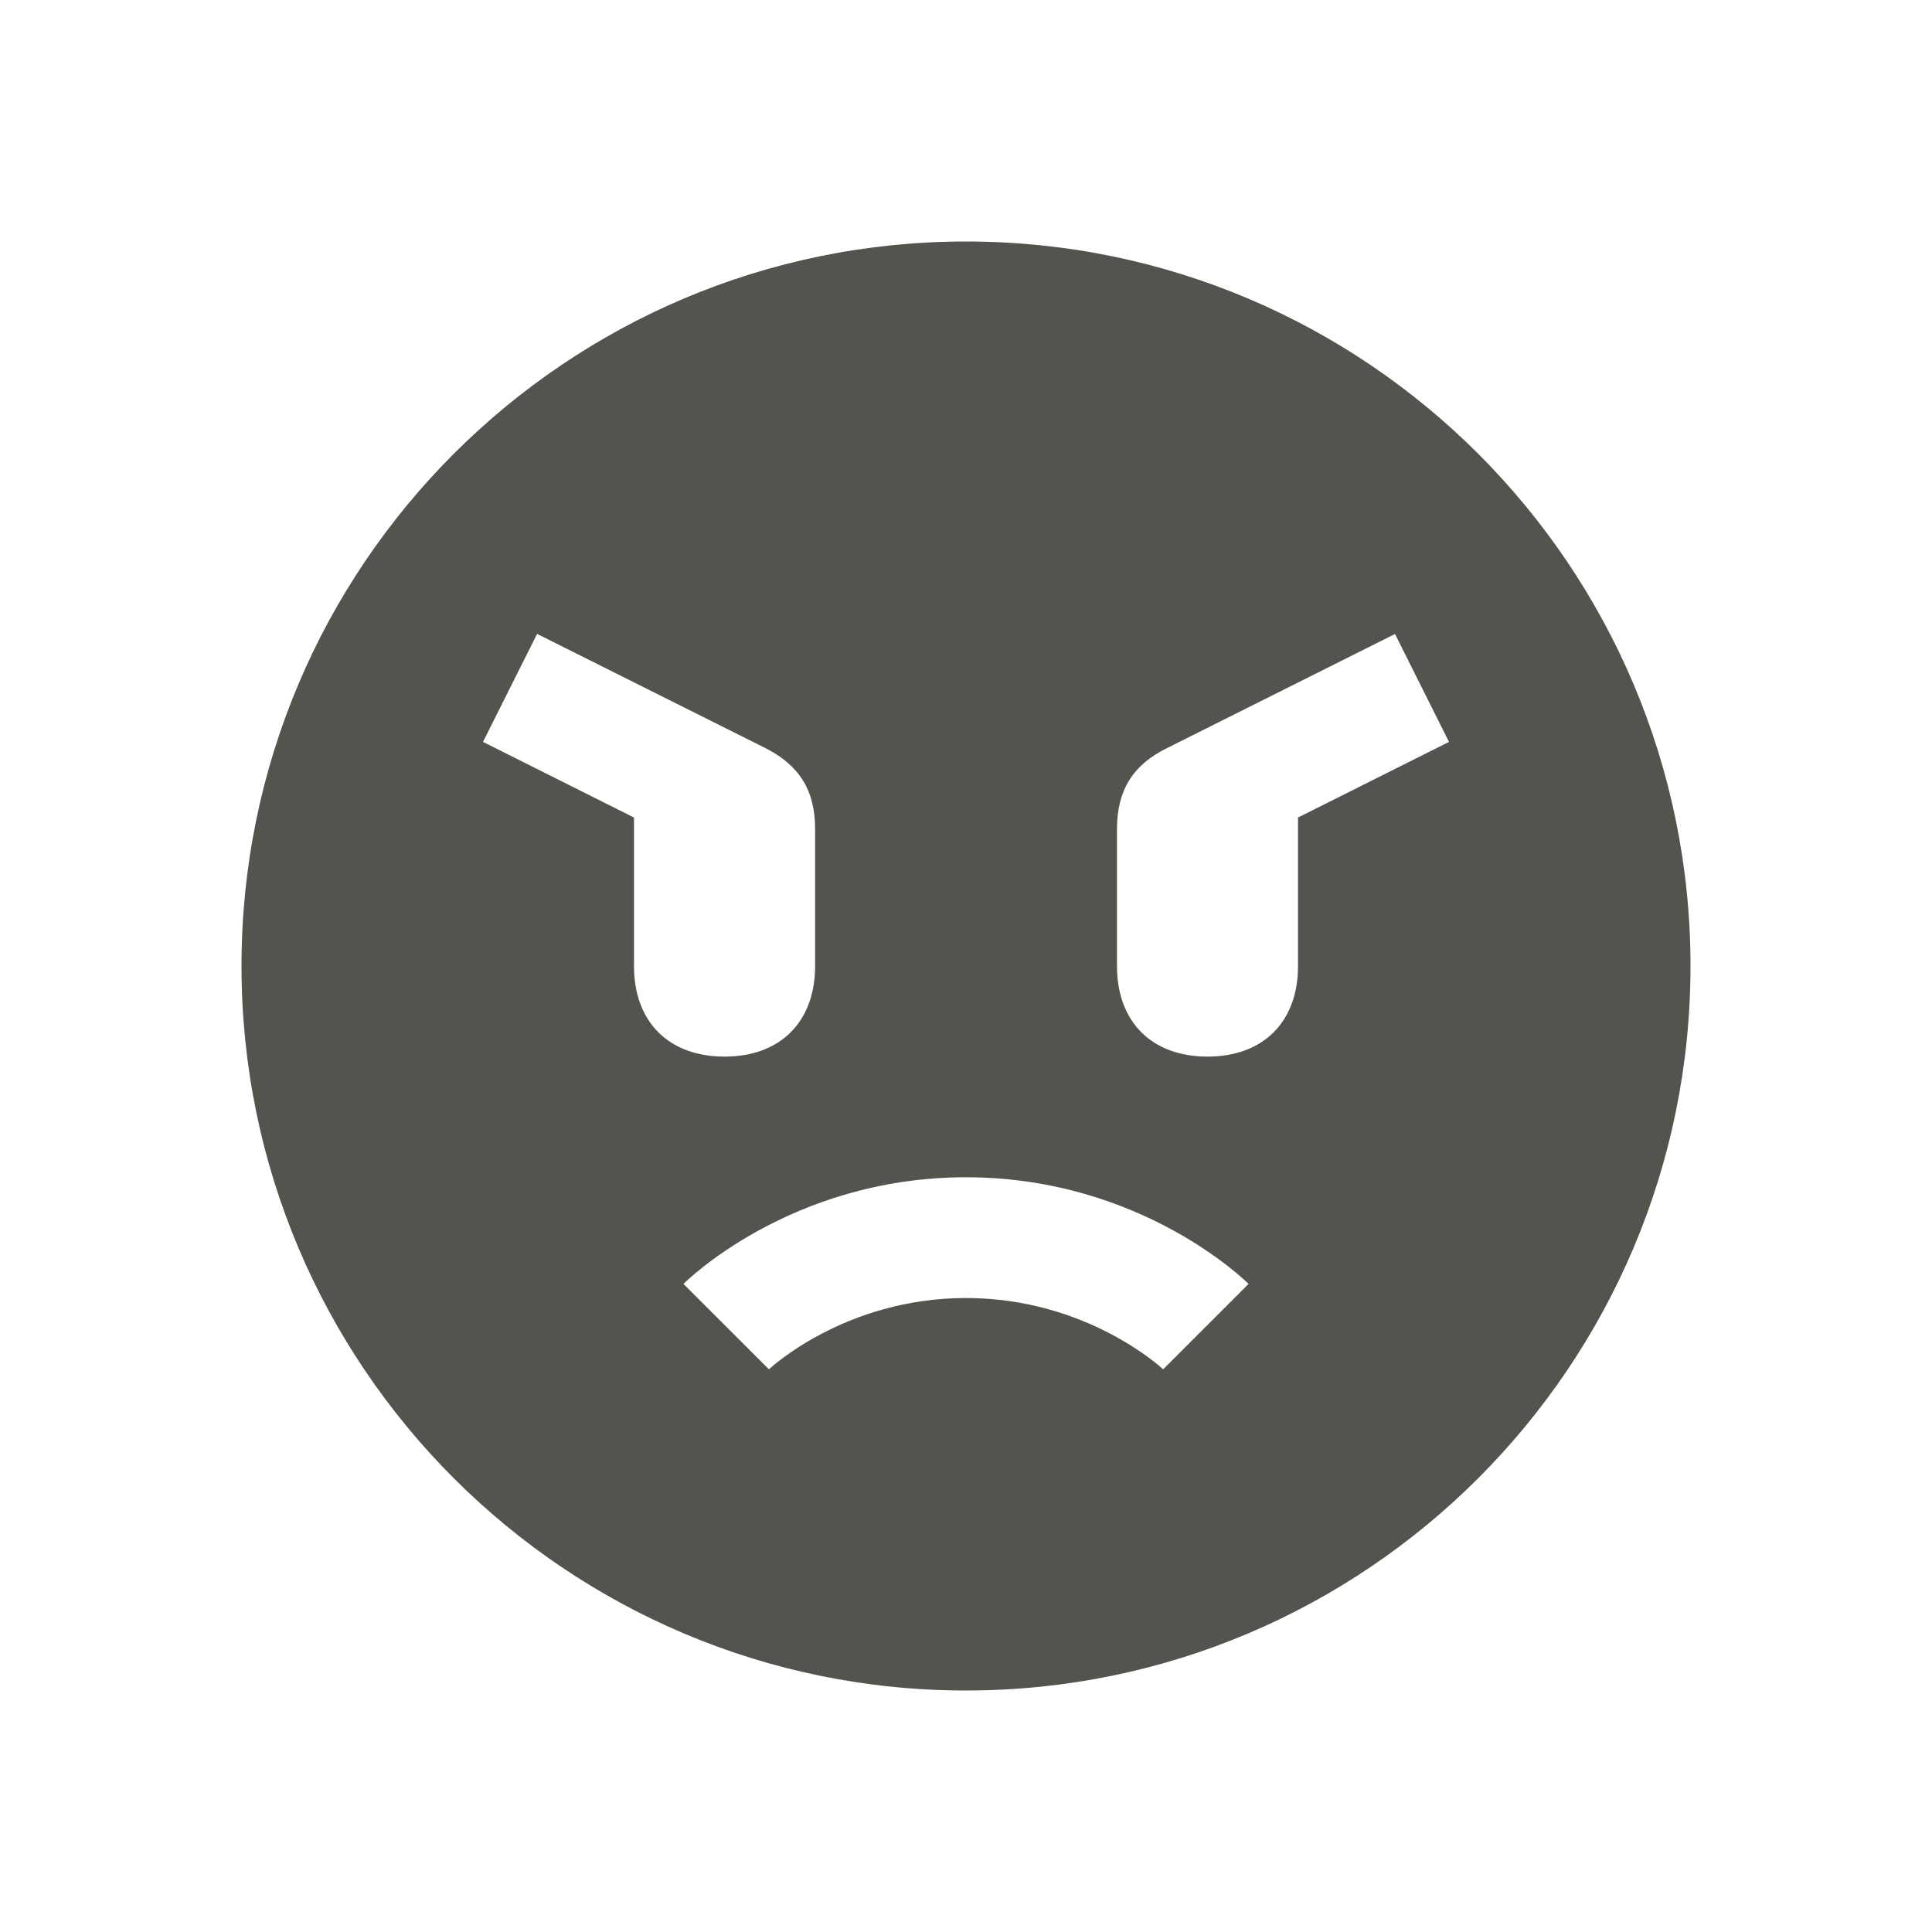 <svg xmlns="http://www.w3.org/2000/svg" viewBox="0 0 20 20" fill="#55534E"><path d="M10 2.5c-4.14 0-7.5 3.36-7.5 7.5s3.36 7.5 7.5 7.5 7.5-3.36 7.5-7.5-3.36-7.5-7.5-7.5M6.563 10V8.463L5 7.68l.56-1.118 2.359 1.18c.356.179.519.441.519.838V10c0 .578-.36.938-.938.938s-.937-.36-.937-.938m5.478 4.175s-.782-.738-2.041-.738c-1.26 0-2.04.738-2.04.738l-.885-.884S8.169 12.187 10 12.187s2.925 1.104 2.925 1.104zm1.396-5.712V10c0 .578-.359.938-.937.938s-.937-.36-.937-.938V8.581c0-.397.162-.662.518-.837l2.36-1.181L15 7.68z" fill="#55534E"></path></svg>